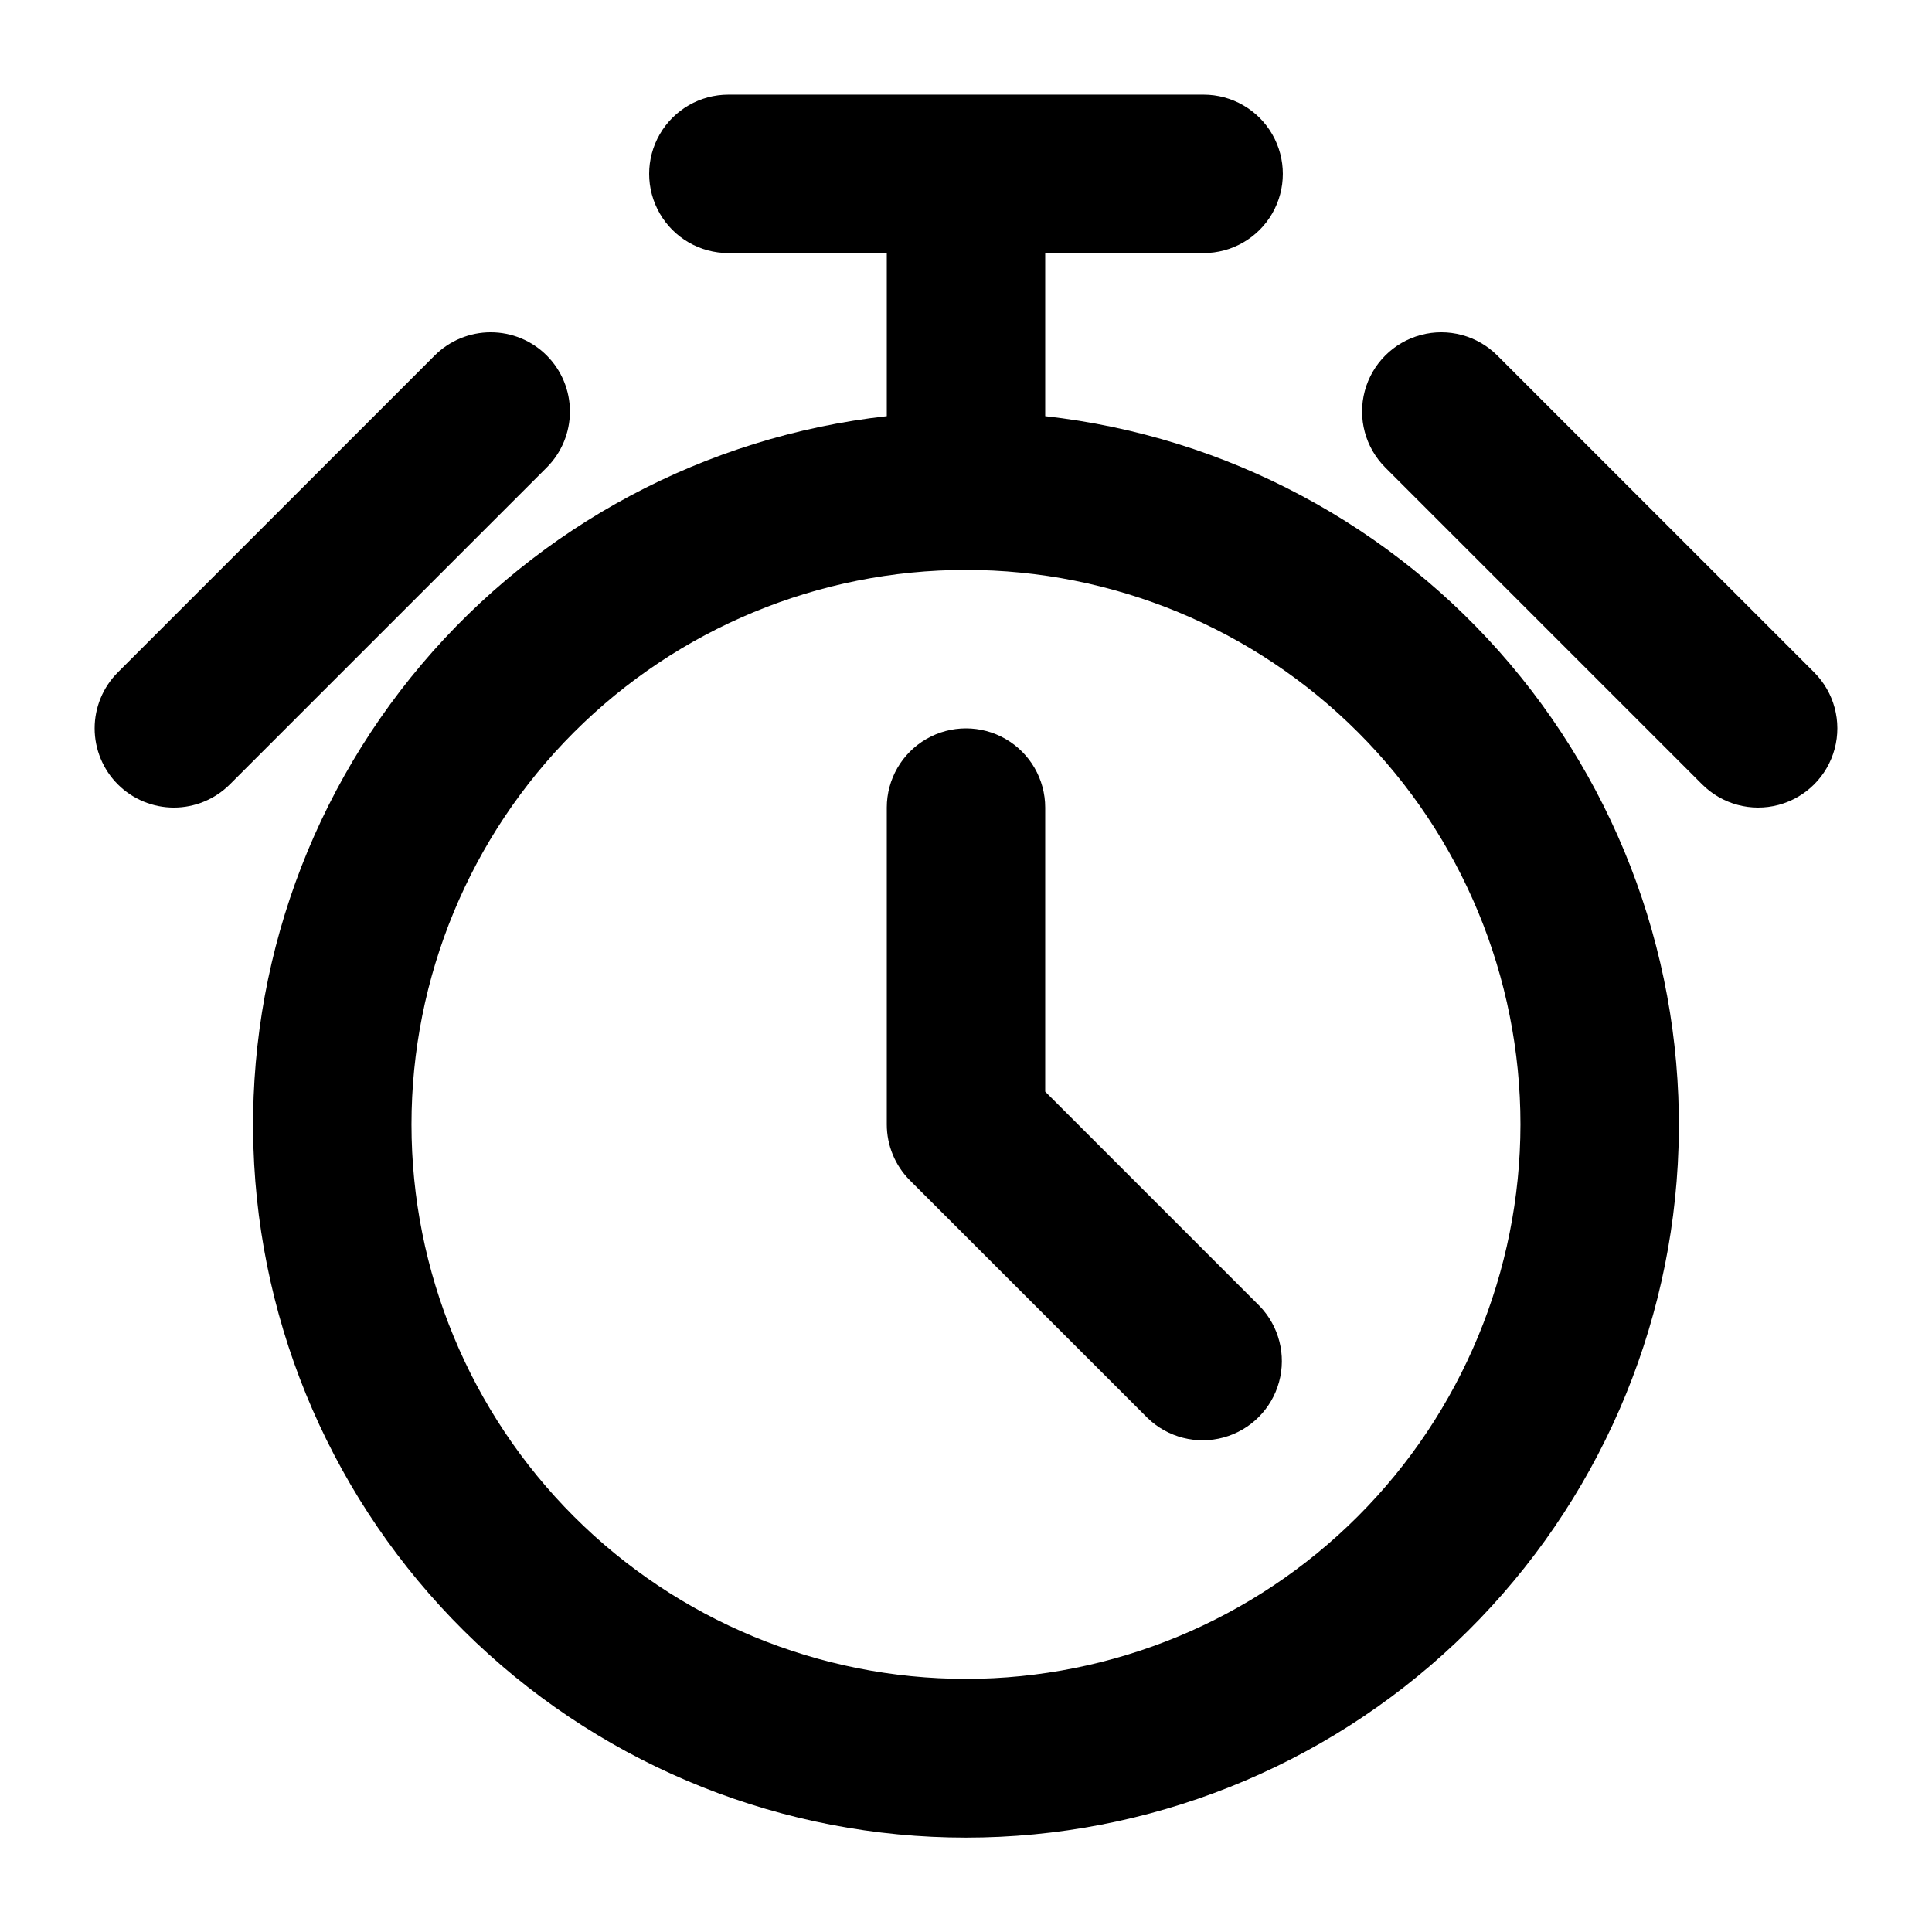 <?xml version="1.0" encoding="UTF-8"?>
<!-- Uploaded to: ICON Repo, www.iconrepo.com, Generator: ICON Repo Mixer Tools -->
<svg fill="#000000" width="800px" height="800px" version="1.1" viewBox="144 144 512 512" xmlns="http://www.w3.org/2000/svg">
 <g>
  <path d="m420.99 254.29v-43.223h41.984c7.496 0 14.43-4 18.18-10.496 3.746-6.496 3.746-14.496 0-20.992-3.75-6.496-10.684-10.496-18.18-10.496h-125.95c-7.5 0-14.43 4-18.18 10.496-3.75 6.496-3.75 14.496 0 20.992 3.75 6.496 10.68 10.496 18.18 10.496h41.984v43.223c-47.988 5.363-92.102 28.902-123.28 65.773-31.18 36.875-47.055 84.285-44.367 132.5 2.688 48.215 23.73 93.566 58.812 126.75 35.082 33.184 81.535 51.672 129.82 51.672 48.285 0 94.738-18.488 129.82-51.672 35.082-33.18 56.129-78.531 58.812-126.75 2.688-48.211-13.188-95.621-44.363-132.5-31.18-36.871-75.289-60.41-123.28-65.773zm-20.992 334.63c-38.973 0-76.348-15.48-103.91-43.039-27.559-27.555-43.039-64.934-43.039-103.9 0-38.973 15.48-76.352 43.039-103.91 27.559-27.559 64.934-43.039 103.91-43.039 38.969 0 76.348 15.48 103.9 43.039 27.559 27.555 43.039 64.934 43.039 103.91-0.043 38.957-15.539 76.309-43.086 103.86s-64.898 43.043-103.86 43.086z"/>
  <path d="m420.99 433.29v-75.273c0-7.5-4.004-14.43-10.496-18.18-6.496-3.75-14.5-3.75-20.992 0-6.496 3.75-10.496 10.68-10.496 18.18v83.969c0 5.566 2.211 10.902 6.148 14.84l62.977 62.977c5.332 5.148 12.984 7.106 20.133 5.144 7.152-1.961 12.734-7.543 14.695-14.695 1.961-7.148 0.004-14.801-5.144-20.133z"/>
  <path d="m288.89 238.21c-3.938-3.938-9.277-6.148-14.844-6.148-5.57 0-10.91 2.211-14.848 6.148l-83.969 83.969h0.004c-3.938 3.934-6.152 9.273-6.152 14.84 0 5.57 2.211 10.91 6.144 14.848 3.938 3.938 9.277 6.148 14.844 6.152 5.566 0 10.906-2.211 14.844-6.148l83.969-83.969c3.941-3.934 6.152-9.273 6.156-14.844 0-5.57-2.211-10.91-6.148-14.848z"/>
  <path d="m624.77 322.18-83.969-83.969c-5.301-5.301-13.031-7.375-20.273-5.434-7.246 1.938-12.906 7.598-14.848 14.84-1.941 7.242 0.129 14.973 5.43 20.277l83.969 83.969c5.301 5.305 13.031 7.379 20.277 5.438 7.242-1.941 12.902-7.598 14.844-14.84 1.945-7.246-0.125-14.977-5.43-20.281z"/>
 </g>
</svg>